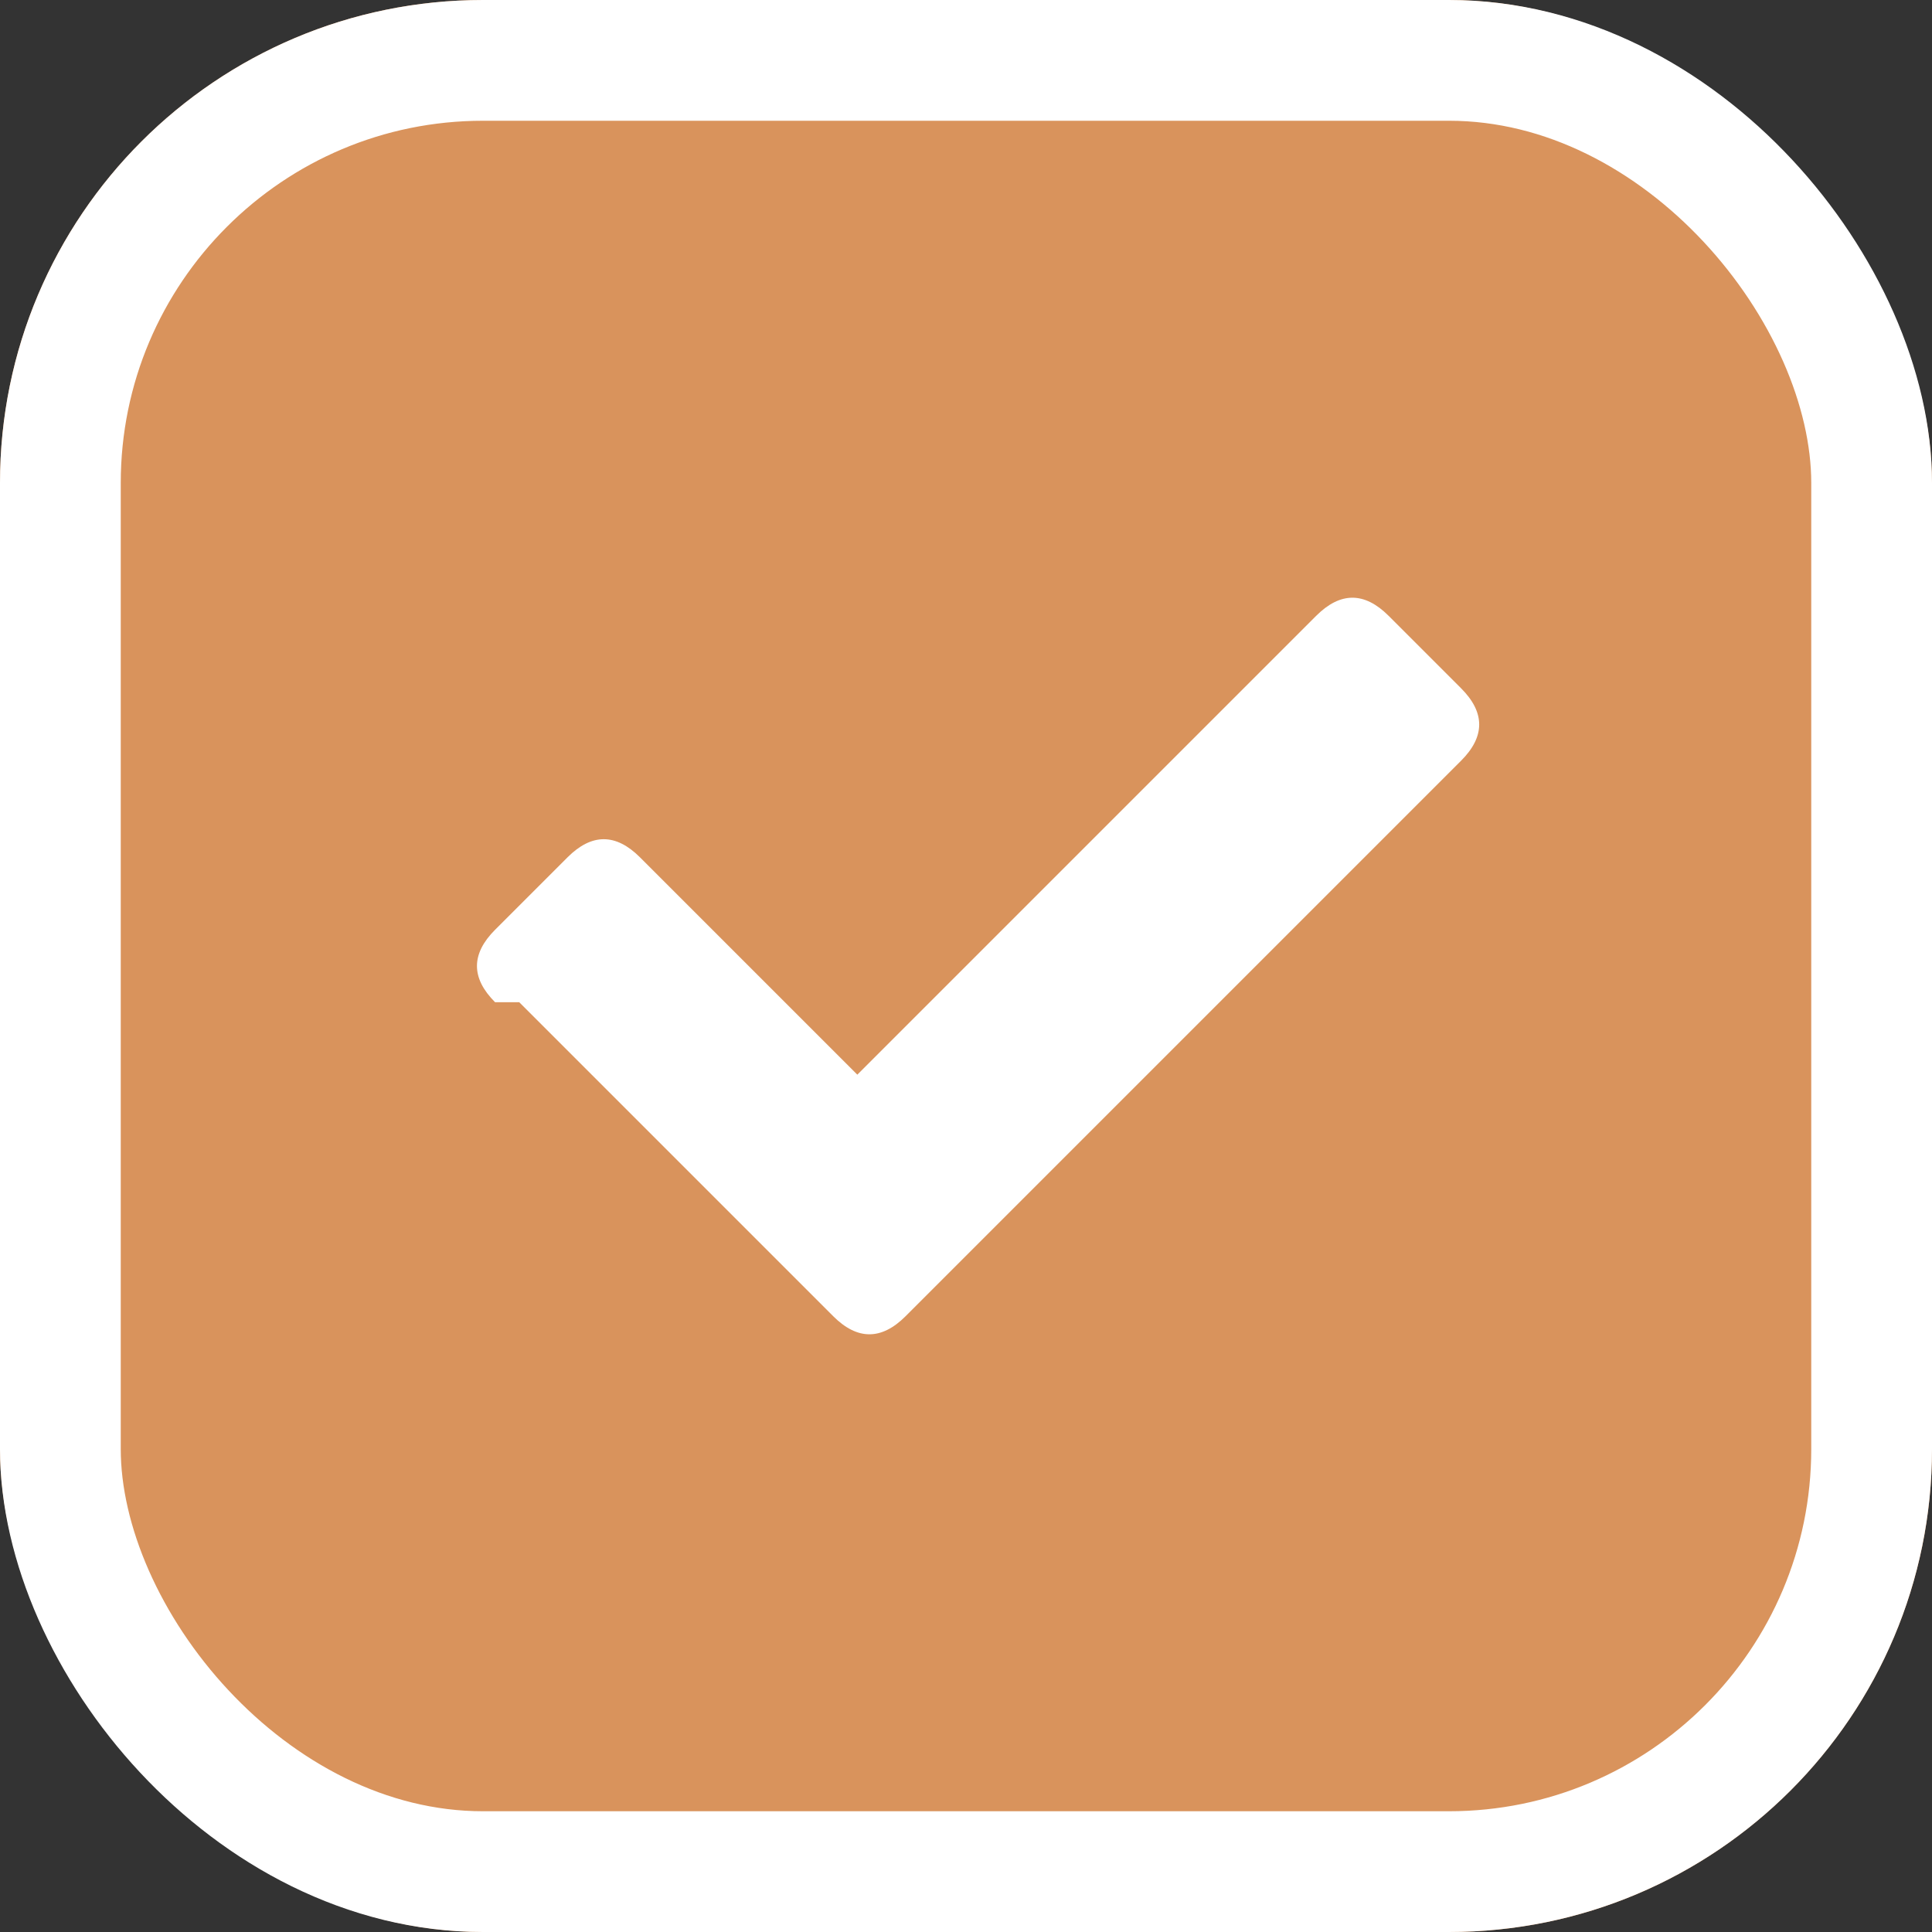 <?xml version="1.0" encoding="UTF-8"?>
<svg id="_レイヤー_1" xmlns="http://www.w3.org/2000/svg" version="1.1" viewBox="0 0 16 16">
  <rect x="0" y="0" width="16" height="16" fill="#333333" stroke="none"/>
  <!-- Generator: Adobe Illustrator 29.1.0, SVG Export Plug-In . SVG Version: 2.1.0 Build 142)  -->
  <defs>
    <style>
      .st0 {
        fill: #fff;
      }

      .st1 {
        isolation: isolate;
      }

      .st2 {
        fill: none;
        stroke: #fff;
      }

      .st3 {
        fill: #d9935c;
      }
    </style>
  </defs>
  <g id="check">
    <g id="square">
      <rect class="st3" width="16" height="16" rx="4" ry="4"/>
      <rect class="st2" x=".5" y=".5" width="15" height="15" rx="3.5" ry="3.5"/>
    </g>
    <g id="check-2" class="st1">
      <g class="st1">
        <g class="st1">
          <path class="st0" d="M4.1,8.3c-.2-.2-.2-.4,0-.6l.6-.6c.2-.2.4-.2.6,0l1.8,1.8,3.8-3.8c.2-.2.4-.2.6,0l.6.6c.2.2.2.4,0,.6l-4.6,4.6c-.2.2-.4.2-.6,0l-2.6-2.6Z"/>
        </g>
      </g>
    </g>
  </g>
</svg>
